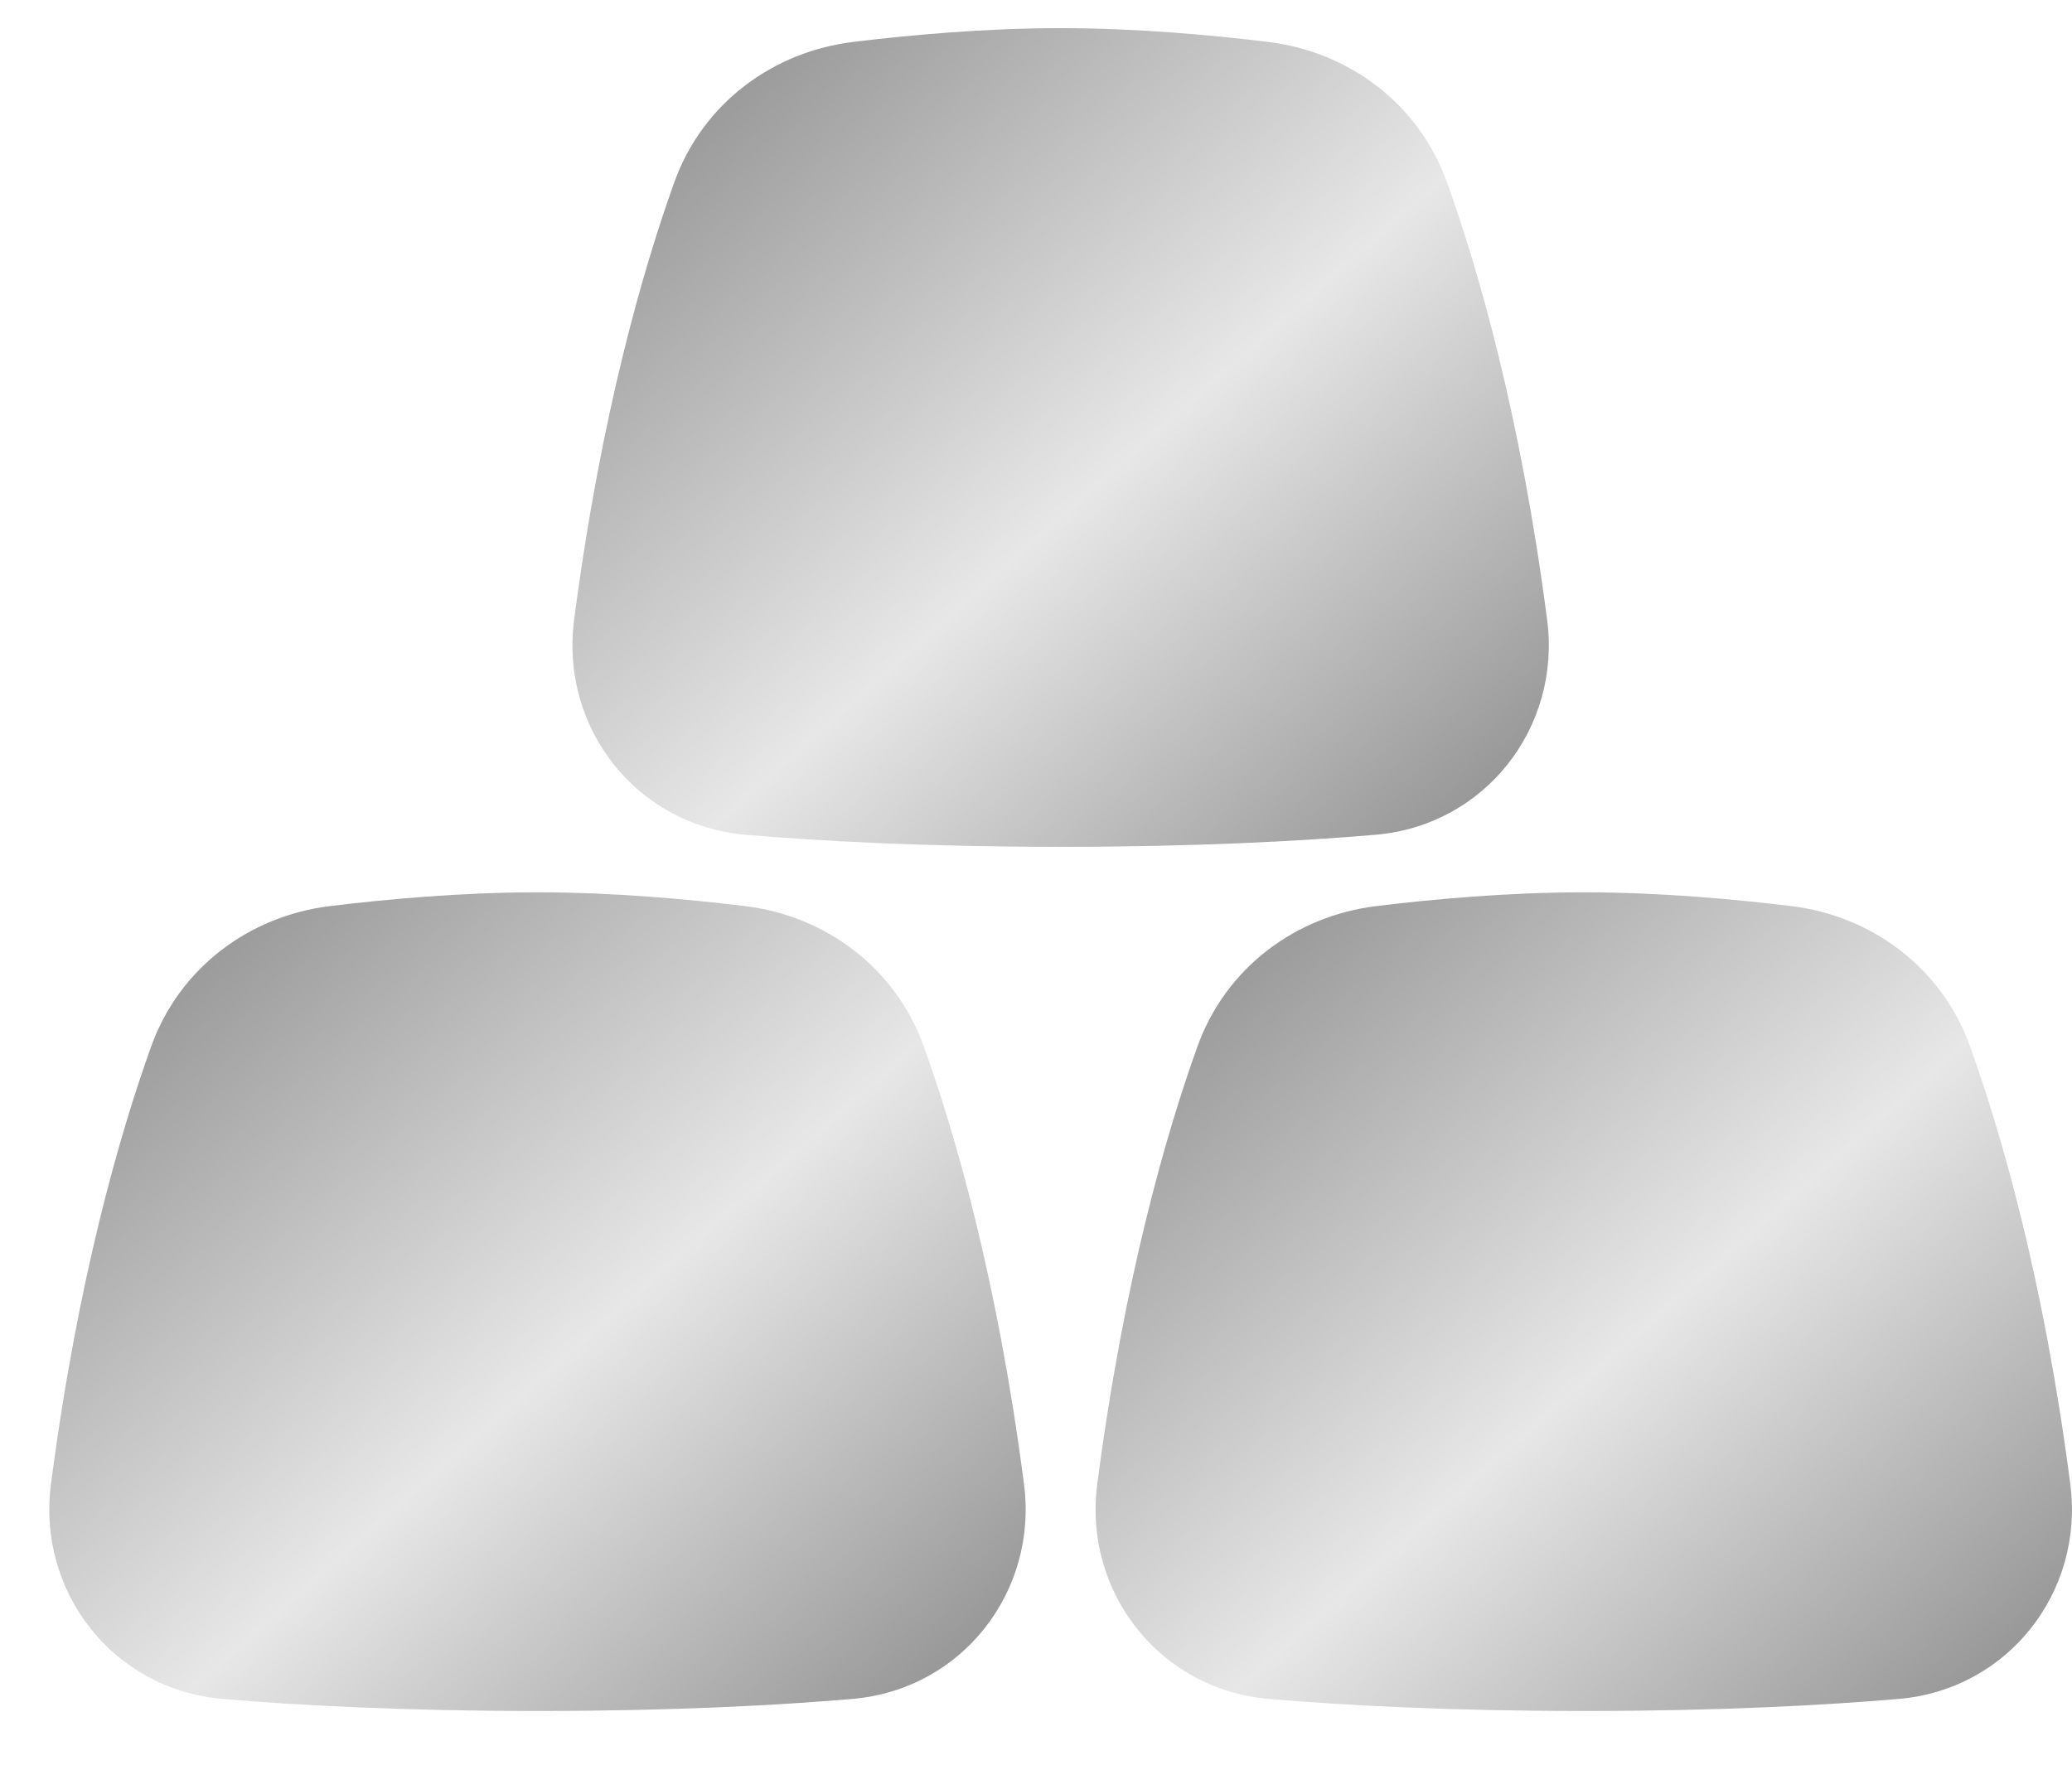 <svg width="27" height="23" viewBox="0 0 27 23" fill="none" xmlns="http://www.w3.org/2000/svg">
<g id="Gold--Streamline-Plump.svg">
<g id="Union">
<path id="Vector" d="M13.821 0.367C12.825 0.367 11.84 0.458 11.114 0.547C10.073 0.674 9.157 1.345 8.787 2.375C8.386 3.492 7.831 5.394 7.481 8.082C7.299 9.48 8.288 10.759 9.72 10.88C10.679 10.962 12.046 11.037 13.821 11.037C15.596 11.037 16.963 10.962 17.922 10.88C19.354 10.759 20.343 9.48 20.161 8.082C19.812 5.394 19.256 3.492 18.855 2.375C18.485 1.345 17.57 0.674 16.528 0.547C15.803 0.458 14.817 0.367 13.821 0.367Z" fill="url(#paint0_linear_5285_22001)"/>
<path id="Vector_2" d="M7.004 11.63C6.008 11.63 5.023 11.721 4.297 11.81C3.256 11.937 2.34 12.608 1.97 13.639C1.569 14.755 1.014 16.657 0.664 19.345C0.482 20.743 1.471 22.022 2.903 22.143C3.862 22.225 5.229 22.3 7.004 22.3C8.779 22.3 10.146 22.225 11.105 22.143C12.537 22.022 13.526 20.743 13.344 19.345C12.995 16.657 12.439 14.755 12.038 13.639C11.668 12.608 10.753 11.937 9.711 11.81C8.986 11.721 8 11.63 7.004 11.63Z" fill="url(#paint1_linear_5285_22001)"/>
<path id="Vector_3" d="M20.638 11.63C19.642 11.63 18.657 11.721 17.931 11.81C16.89 11.937 15.974 12.608 15.604 13.639C15.203 14.755 14.648 16.657 14.298 19.345C14.116 20.743 15.105 22.022 16.537 22.143C17.496 22.225 18.863 22.3 20.638 22.3C22.413 22.3 23.78 22.225 24.739 22.143C26.171 22.022 27.16 20.743 26.978 19.345C26.629 16.657 26.073 14.755 25.672 13.639C25.302 12.608 24.387 11.937 23.345 11.81C22.62 11.721 21.634 11.63 20.638 11.63Z" fill="url(#paint2_linear_5285_22001)"/>
</g>
</g>
<defs>
<linearGradient id="paint0_linear_5285_22001" x1="7.459" y1="0.96" x2="18.072" y2="12.912" gradientUnits="userSpaceOnUse">
<stop stop-color="#8A8A8A"/>
<stop offset="0.535" stop-color="#E7E7E7"/>
<stop offset="1" stop-color="#8A8A8A"/>
</linearGradient>
<linearGradient id="paint1_linear_5285_22001" x1="0.642" y1="12.223" x2="11.255" y2="24.174" gradientUnits="userSpaceOnUse">
<stop stop-color="#8A8A8A"/>
<stop offset="0.535" stop-color="#E7E7E7"/>
<stop offset="1" stop-color="#8A8A8A"/>
</linearGradient>
<linearGradient id="paint2_linear_5285_22001" x1="14.277" y1="12.223" x2="24.889" y2="24.174" gradientUnits="userSpaceOnUse">
<stop stop-color="#8A8A8A"/>
<stop offset="0.535" stop-color="#E7E7E7"/>
<stop offset="1" stop-color="#8A8A8A"/>
</linearGradient>
</defs>
</svg>
